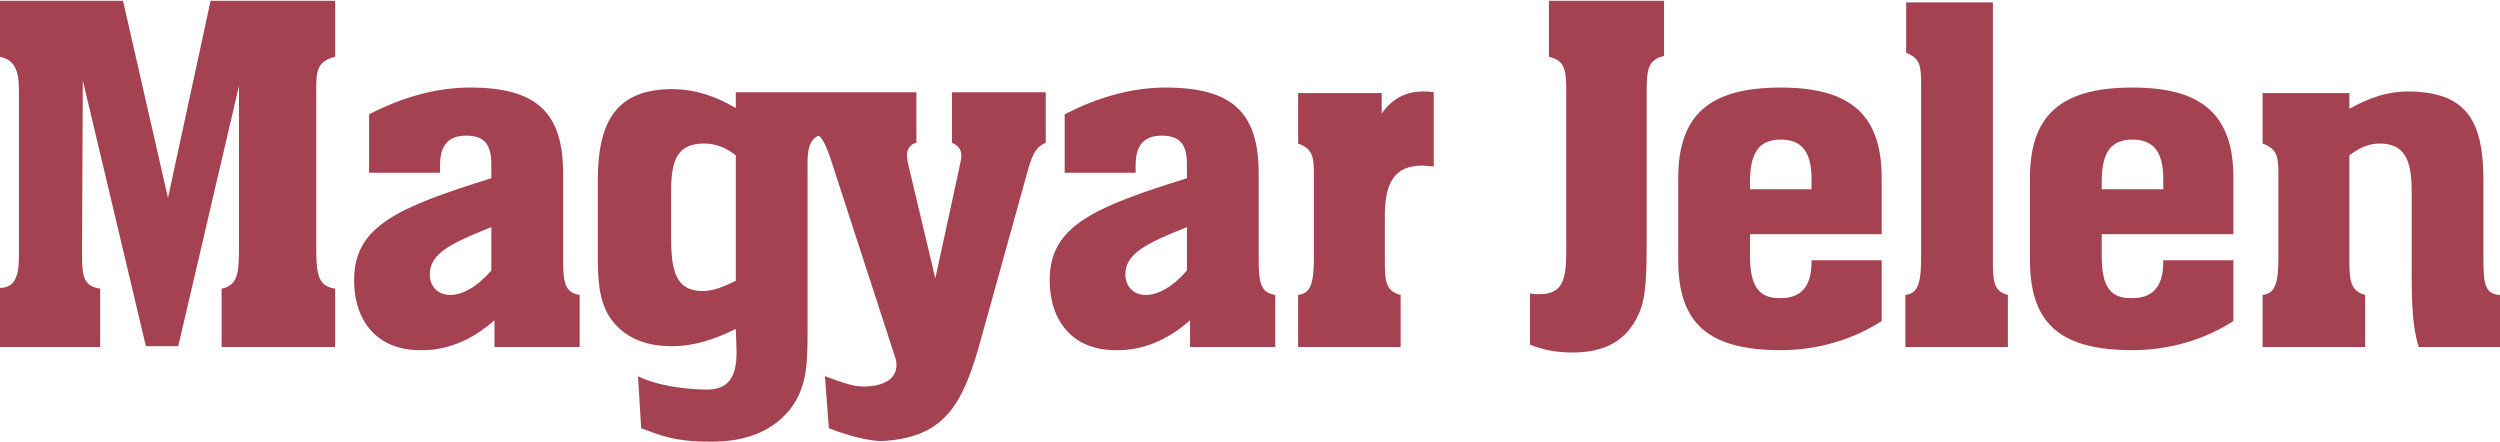 <?xml version="1.0" encoding="UTF-8"?>
<!-- Generator: Adobe Illustrator 25.3.0, SVG Export Plug-In . SVG Version: 6.00 Build 0)  -->
<svg xmlns="http://www.w3.org/2000/svg" xmlns:xlink="http://www.w3.org/1999/xlink" version="1.1" id="Layer_1" x="0px" y="0px" viewBox="0 0 317 56" style="enable-background:new 0 0 317 56;" xml:space="preserve">
<style type="text/css">
	.st0{fill-rule:evenodd;clip-rule:evenodd;fill:#A54251;}
</style>
<g>
	<path class="st0" d="M10.5,10.2l8,33.7h4.1l7.7-33v20.7c0,3.1-0.2,4.6-2.2,5V44h14.4v-7.4c-2.1-0.3-2.4-1.7-2.4-5V11.7   c0-2.6,0-3.9,2.4-4.5V0.1H26.7l-5.4,25l-5.7-25H0v7.1c1.8,0.4,2.4,1.6,2.4,4.3v21.1c0,2.7-0.7,3.9-2.4,3.9V44h12.7v-7.4   c-2-0.3-2.3-1.4-2.3-4.2L10.5,10.2C10.5,10.2,10.5,10.2,10.5,10.2z"></path>
	<path class="st0" d="M62.7,40.6V44h10.8v-6.6c-1.9-0.3-2.1-1.6-2.1-4.7V22c0-7.6-3.2-10.9-11.8-10.9c-4,0-8.4,1.1-12.8,3.4v7.4h9   v-1c0-2.5,1.1-3.7,3.3-3.7c2.3,0,3.2,1.1,3.2,3.6v1.8c-11.9,3.7-17.4,6.1-17.4,12.9c0,5.5,3.2,8.9,8.3,8.9   C56.5,44.5,59.8,43.2,62.7,40.6z M62.3,28.8v5.5c-1.8,2.1-3.7,3.1-5.2,3.1c-1.6,0-2.6-1.1-2.6-2.6C54.5,32.2,57,30.9,62.3,28.8z"></path>
	<path class="st0" d="M150.9,40.6V44h10.8v-6.6c-1.9-0.3-2.1-1.6-2.1-4.7V22c0-7.6-3.2-10.9-11.8-10.9c-4,0-8.4,1.1-12.8,3.4v7.4h9   v-1c0-2.5,1.1-3.7,3.3-3.7c2.3,0,3.2,1.1,3.2,3.6v1.8c-11.9,3.7-17.4,6.1-17.4,12.9c0,5.5,3.2,8.9,8.3,8.9   C144.7,44.5,148,43.2,150.9,40.6z M150.5,28.8v5.5c-1.8,2.1-3.7,3.1-5.2,3.1c-1.6,0-2.6-1.1-2.6-2.6   C142.7,32.2,145.2,30.9,150.5,28.8z"></path>
	<path class="st0" d="M175.6,33v-5.7c0-4.2,1.3-6.3,4.7-6.3c0.4,0,0.9,0.1,1.5,0.1v-9.4c-0.5-0.1-0.9-0.1-1.4-0.1   c-2.1,0-3.9,0.9-5.2,2.8v-2.6h-10.6v6.4c1.9,0.7,2,1.7,2,4.1v10.2c0,3.2-0.3,4.7-2,4.9V44h13v-6.6C175.7,36.9,175.6,35.7,175.6,33   L175.6,33z"></path>
	<path class="st0" d="M93.3,41.7c-2.8,1.4-5.4,2.2-8.1,2.2c-3.7,0-6.3-1.3-7.9-3.7c-1.4-2.2-1.5-4.8-1.5-8.1v-9.2   c0-7.6,2.4-11.6,9.5-11.6c2.6,0,5.3,0.8,8,2.4v-2h22.9v6.4c-0.8,0.2-1.2,0.8-1.2,1.6c0,0.4,0.1,0.8,0.2,1.3l3.4,14.3l3.1-14.3   c0.1-0.4,0.2-0.9,0.2-1.2c0-0.8-0.3-1.3-1.2-1.7v-6.4h11.9v6.4c-1.2,0.5-1.6,1.4-2.1,2.9l-6,21.6c-2.3,8.5-4.5,12.7-12.2,13.3   c-2,0.2-5.4-0.9-7.2-1.6l-0.5-6.6c2.7,1,3.9,1.4,5.4,1.3c1.9-0.1,4.1-0.9,3.6-3.4l-7.9-24.3c-0.5-1.6-1.2-3.7-1.9-4.1   c-1.6,0.7-1.4,2.8-1.4,5.1v19.9c0,3.8-0.1,6.8-2,9.4c-2.1,2.9-5.7,4.5-10.5,4.4c-4.3,0-6.2-0.8-8.6-1.7l-0.4-6.6   c0,0,2.8,1.6,8.7,1.7c2.8,0,3.8-1.6,3.8-4.8L93.3,41.7L93.3,41.7z M93.3,35.6V19.7c-1.4-1.1-2.7-1.5-4-1.5c-3.3,0-4.2,1.9-4.2,6   v6.1c0,4.4,0.8,6.6,4,6.6C90.4,36.9,91.7,36.4,93.3,35.6z"></path>
	<path class="st0" d="M208.8,29.7v-18c0-2.8,0.1-4.1,2.2-4.6V0.1h-14.6v7.1c2.1,0.5,2.2,1.7,2.2,4.6V32c0,3.5-0.5,5.3-3.4,5.3   c-0.4,0-0.8,0-1.2-0.1v6.5c1.7,0.7,3.5,1,5.4,1c4.1,0,6.8-1.5,8.3-4.7C208.8,37.9,208.8,34.5,208.8,29.7z"></path>
	<path class="st0" d="M221.9,32.5v-2.8h16.7v-7.1c0-7.9-3.8-11.5-12.8-11.5c-9.2,0-13,3.6-13,11.5V33c0,8,3.8,11.4,13,11.4   c4.6,0,9.1-1.3,12.8-3.7v-7.7h-8.9v0.2c0,3.1-1.3,4.6-3.9,4.6C223,37.9,221.9,36.2,221.9,32.5z M221.9,23.1c0-3.7,1.1-5.4,3.9-5.4   c2.7,0,3.9,1.6,3.9,5V24h-7.8V23.1z"></path>
	<path class="st0" d="M243.6,10.8v21.7c0,3.2-0.3,4.7-2,4.9V44h13v-6.6c-1.8-0.5-1.9-1.6-1.9-4.4V0.3h-11v6.4   C243.5,7.4,243.6,8.4,243.6,10.8z"></path>
	<path class="st0" d="M266.5,32.5v-2.8h16.7v-7.1c0-7.9-3.8-11.5-12.8-11.5c-9.2,0-13,3.6-13,11.5V33c0,8,3.8,11.4,13,11.4   c4.6,0,9.1-1.3,12.8-3.7v-7.7h-8.9v0.2c0,3.1-1.3,4.6-3.9,4.6C267.5,37.9,266.5,36.2,266.5,32.5z M266.5,23.1   c0-3.7,1.1-5.4,3.9-5.4c2.7,0,3.9,1.6,3.9,5V24h-7.8V23.1z"></path>
	<path class="st0" d="M297.9,33V19.7c1.4-1.1,2.7-1.5,3.8-1.5c3.1,0,4.1,1.9,4.1,6v10.1c0,4.1,0.1,7.3,0.9,9.7H317v-6.6   c-1.9-0.1-2.1-1.4-2.1-4.5v-10c0-7.7-2.2-11.3-9.7-11.3c-2.2,0-4.7,0.7-7.3,2.2v-2h-11v6.4c1.9,0.7,2,1.7,2,4.1v10.2   c0,3.2-0.3,4.7-2,4.9V44h13v-6.6C298.1,36.9,297.9,35.7,297.9,33z"></path>
</g>
</svg>
